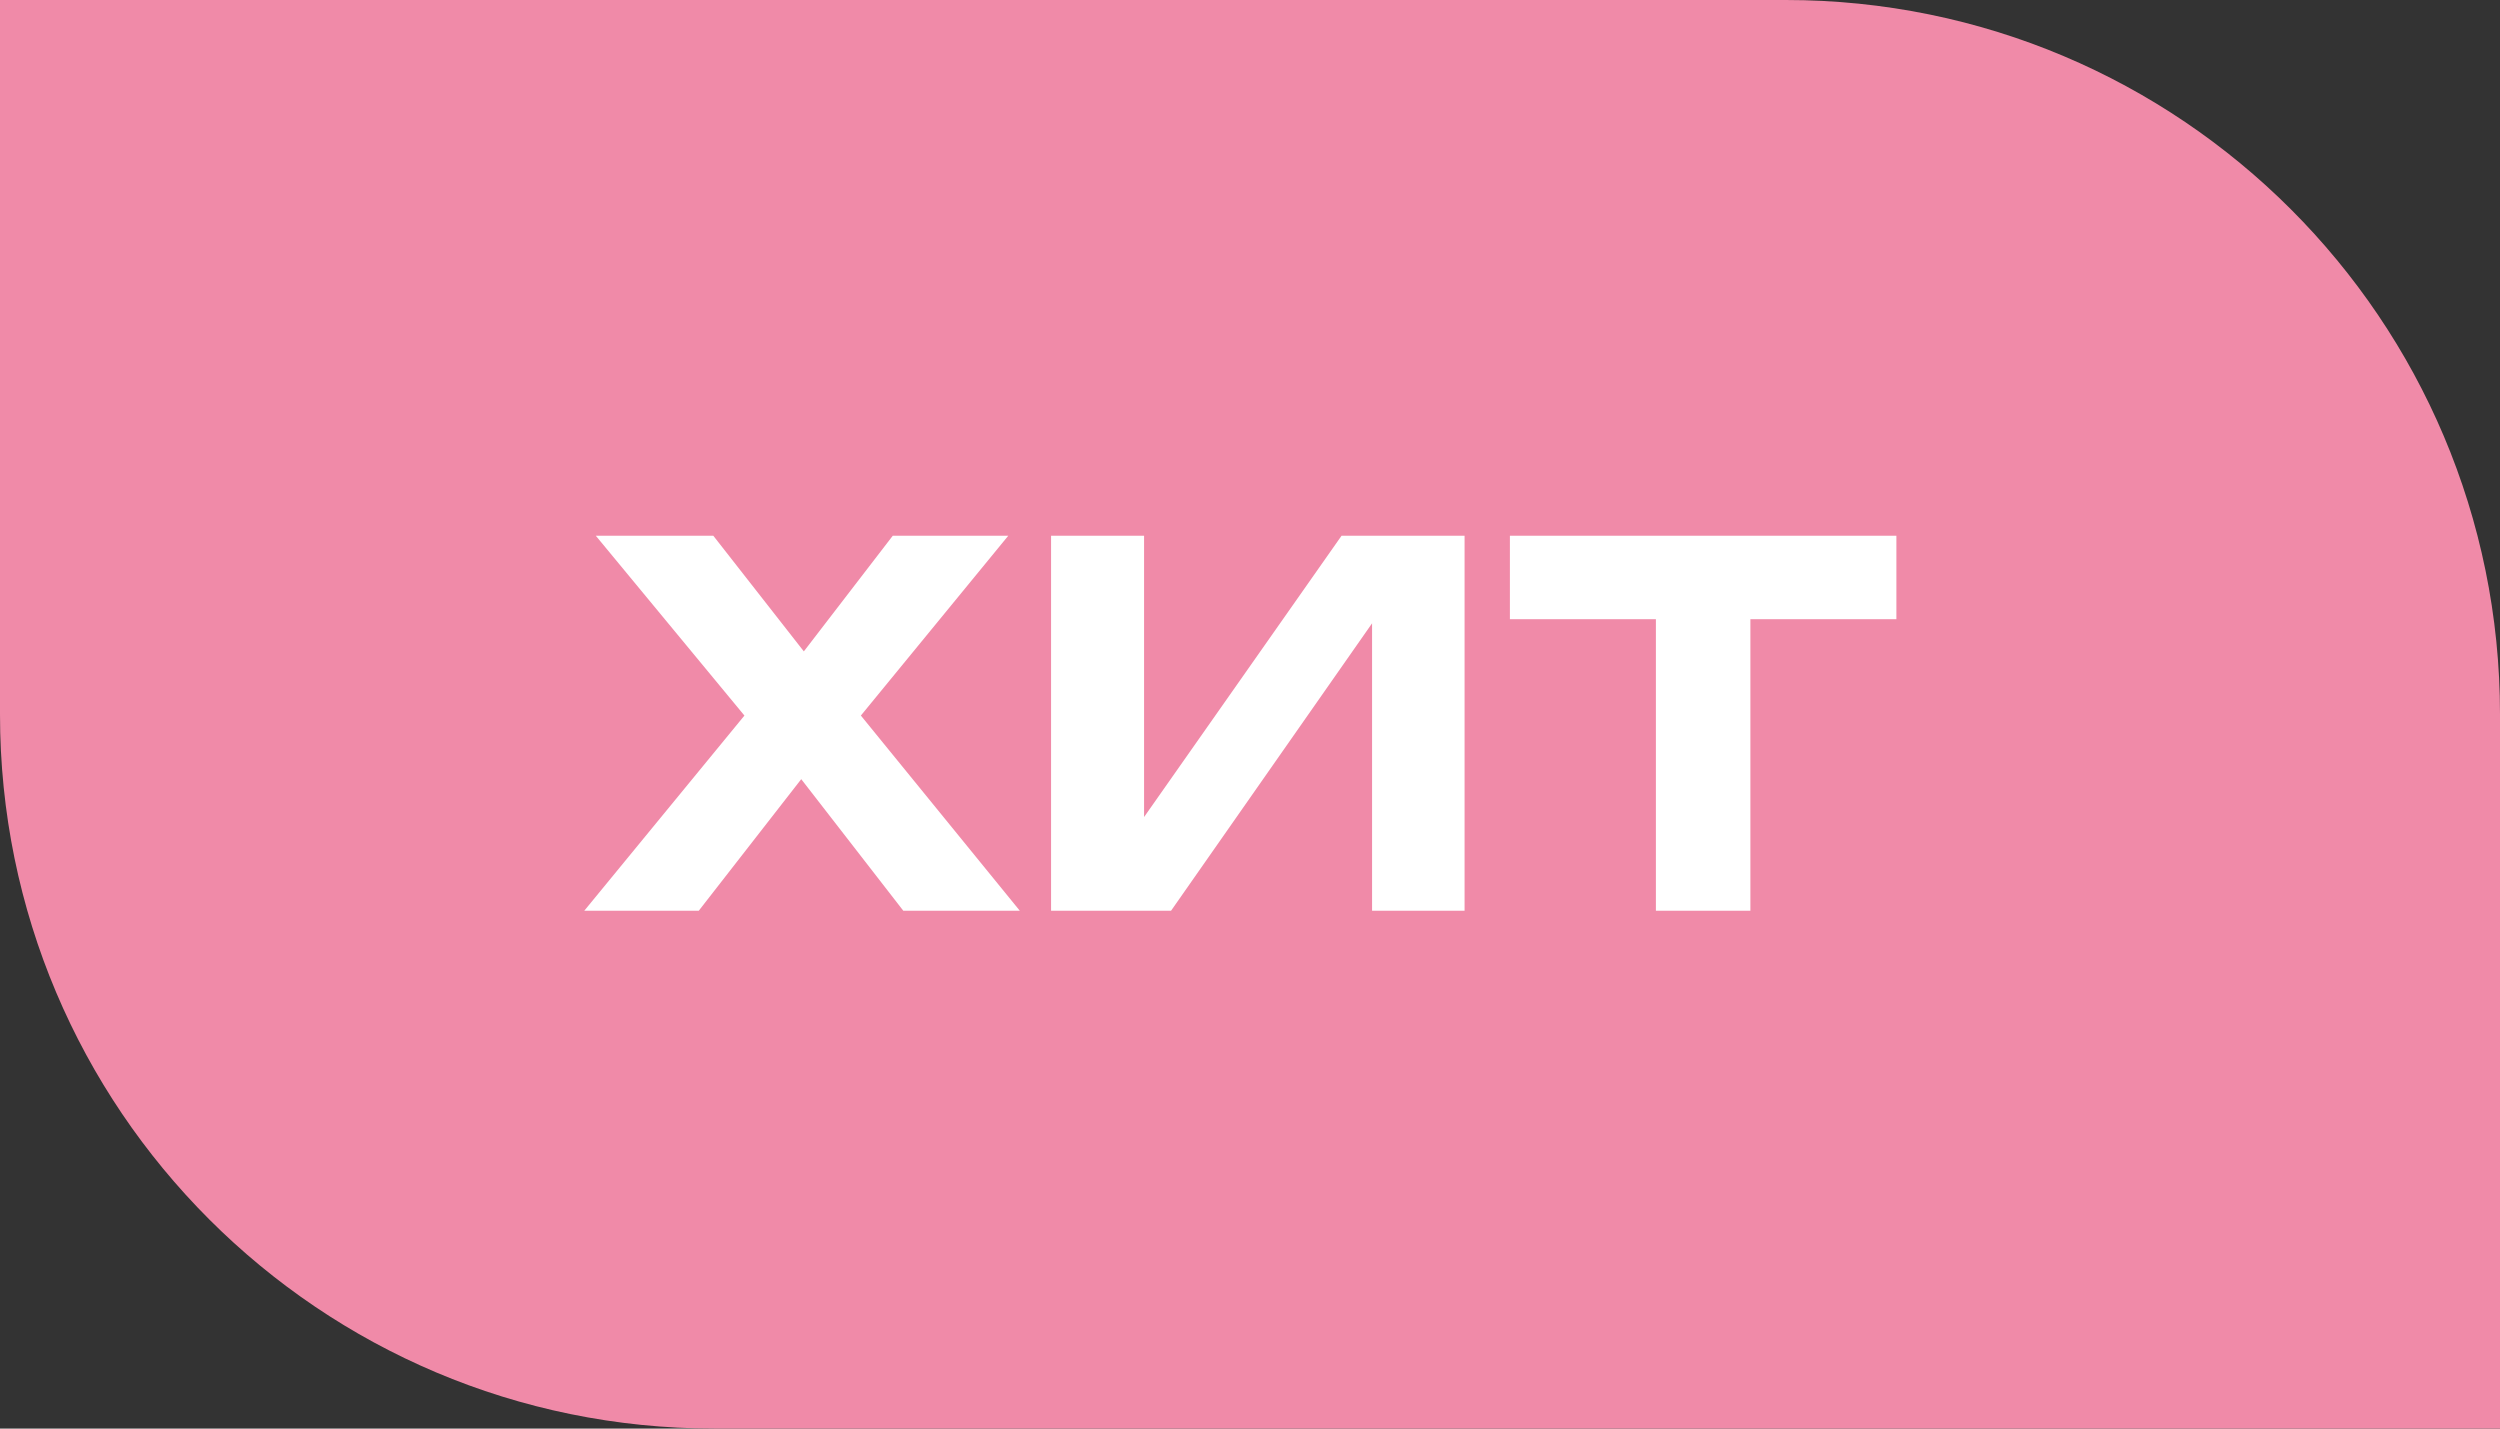 <?xml version="1.0" encoding="UTF-8"?> <svg xmlns="http://www.w3.org/2000/svg" width="70" height="40" viewBox="0 0 70 40" fill="none"><rect x="0" y="0" width="70" height="40" fill="#333333" stroke="none"/><path d="M0 0H50C61.046 0 70 8.954 70 20V40H20C8.954 40 0 31.046 0 20V0Z" fill="#F08AA8"></path><path d="M23.458 20.824V19.242L28.554 25.5H25.292L21.806 21.006H23.066L19.566 25.5H16.36L21.484 19.256V20.81L16.682 15H19.972L23.15 19.06H21.876L24.998 15H28.232L23.458 20.824ZM29.43 25.5V15H32.034V24.128L31.264 23.974L37.564 15H41.008V25.5H38.418V16.218L39.174 16.372L32.79 25.5H29.43ZM46.365 16.176H49.011V25.5H46.365V16.176ZM42.277 15H53.099V17.338H42.277V15Z" fill="white"></path></svg> 